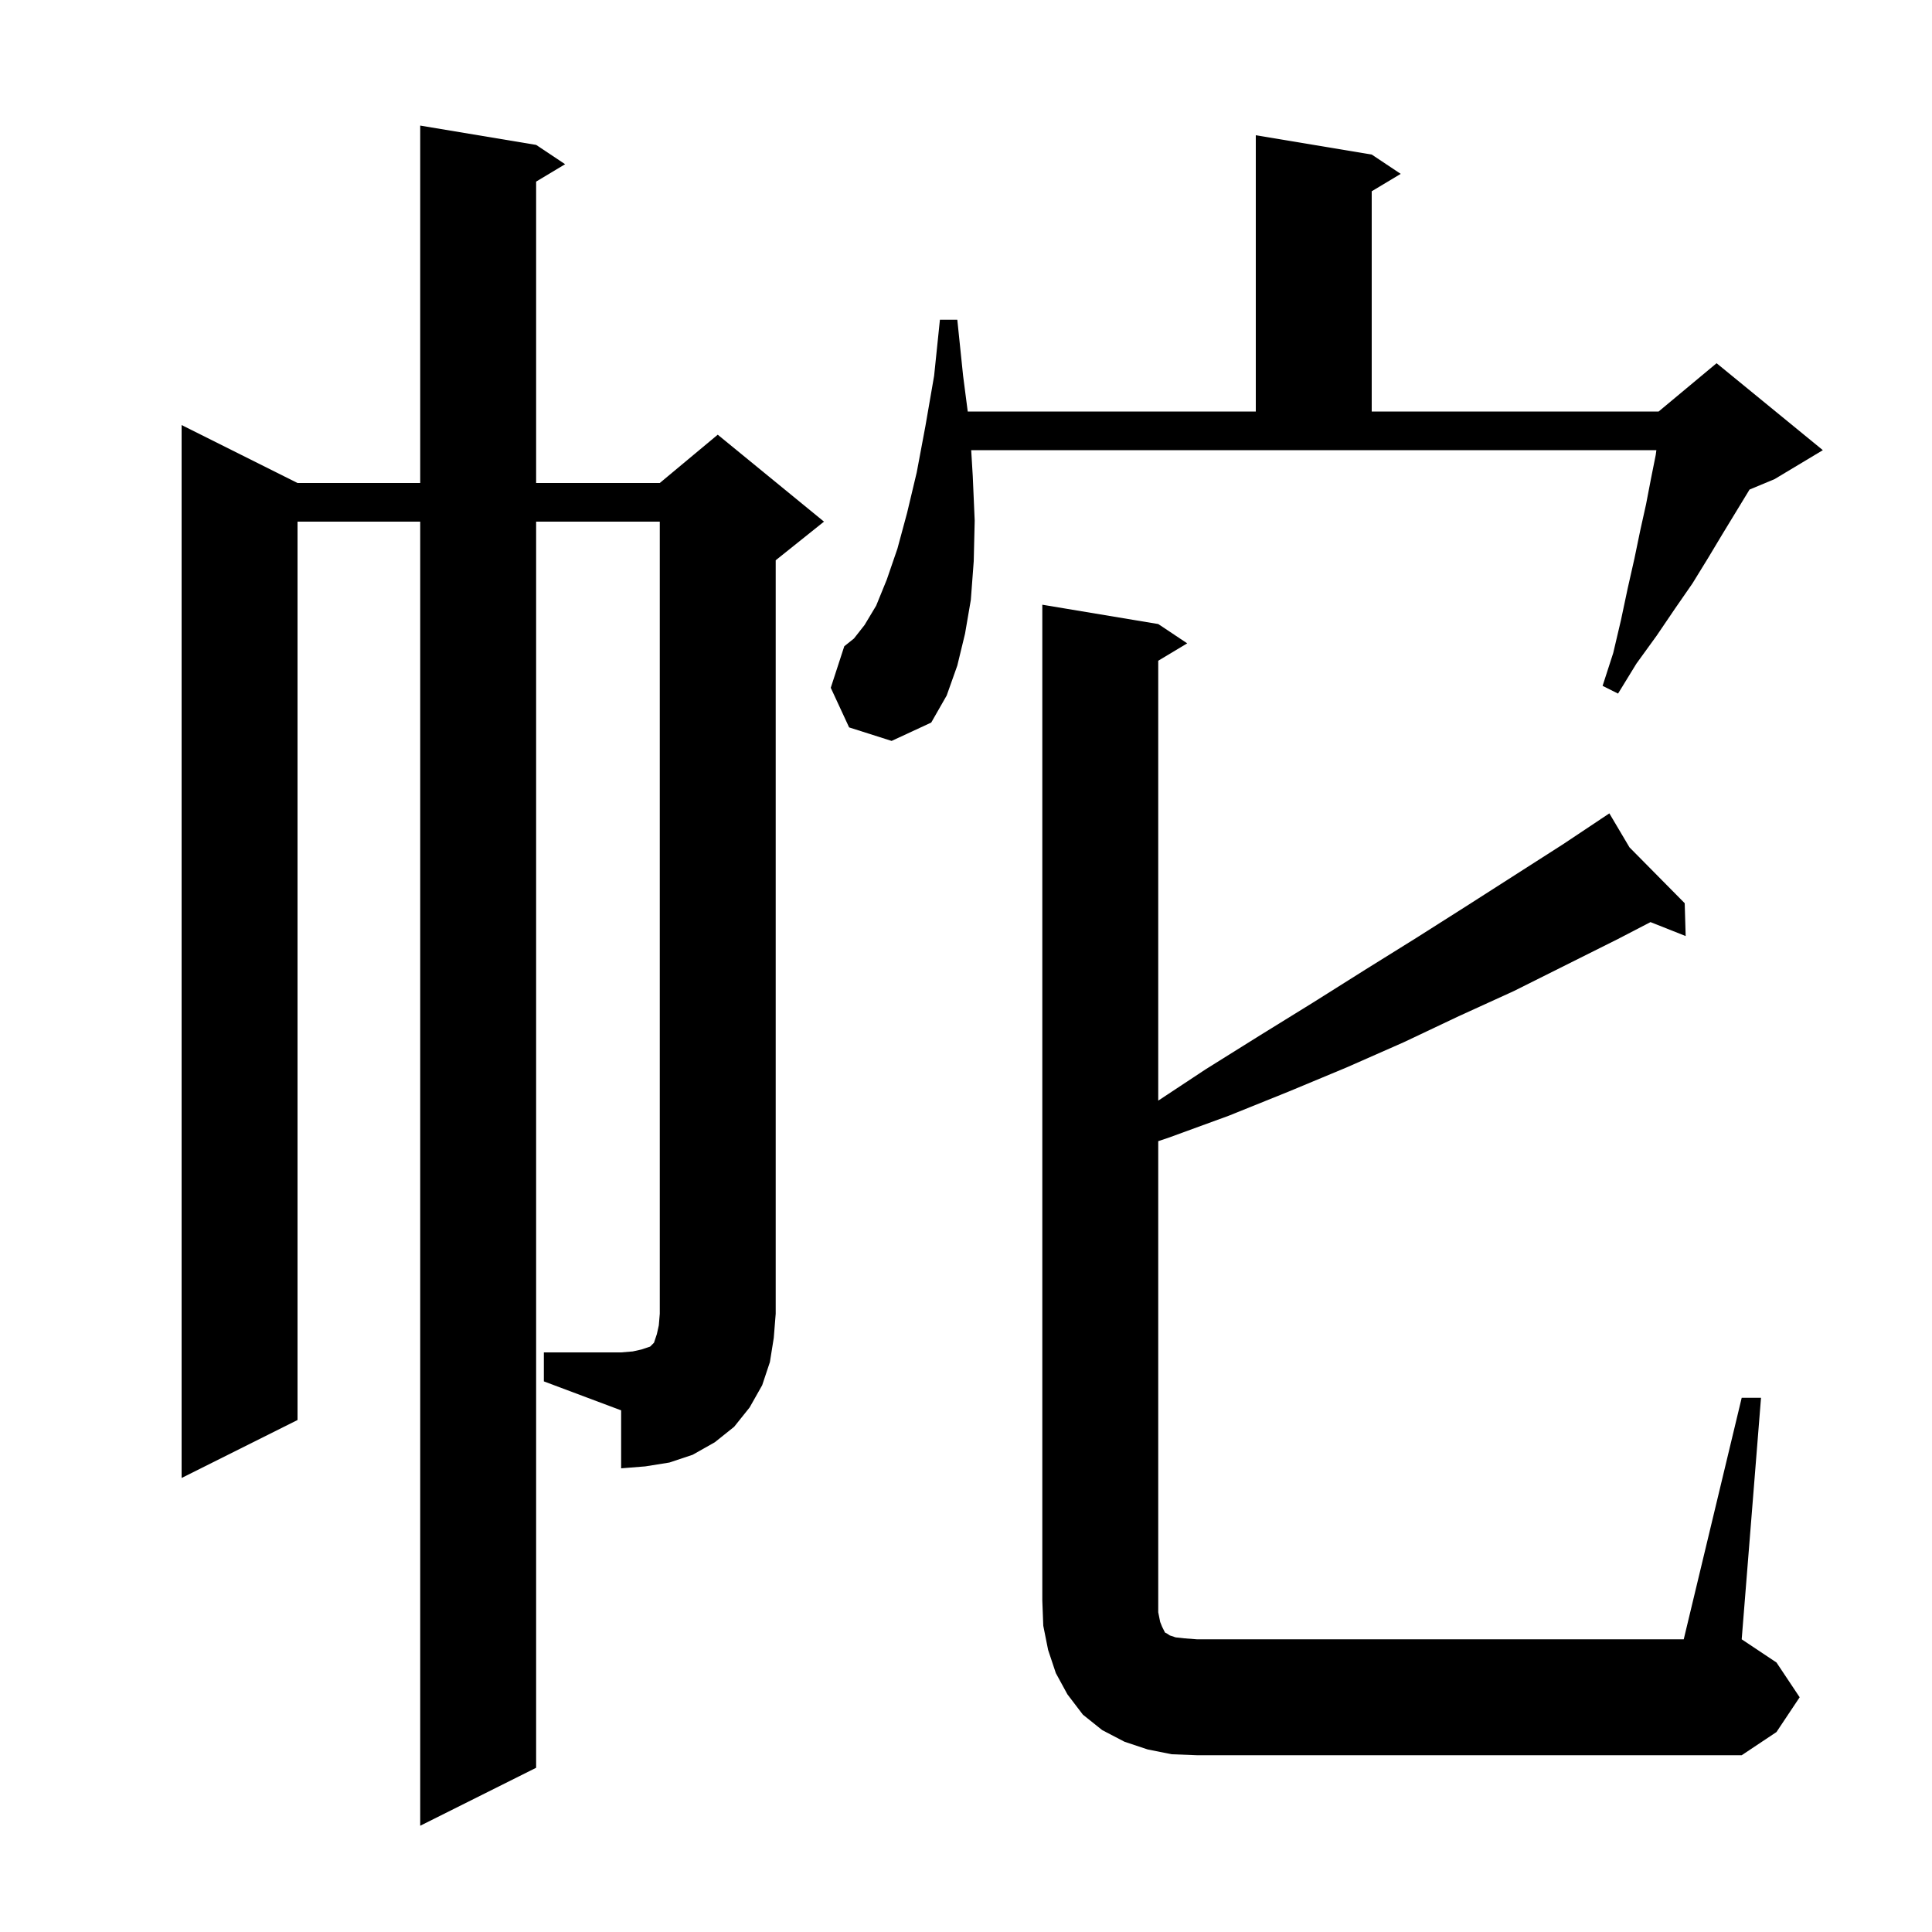 <svg xmlns="http://www.w3.org/2000/svg" xmlns:xlink="http://www.w3.org/1999/xlink" version="1.1" baseProfile="full" viewBox="0 0 200 200" width="200" height="200">
<g fill="black">
<path d="M 180.3 144.7 L 182.3 144.7 L 180.3 169.7 L 183.9 172.1 L 186.3 175.7 L 183.9 179.3 L 180.3 181.7 L 123.9 181.7 L 121.3 181.6 L 118.8 181.1 L 116.4 180.3 L 114.1 179.1 L 112.1 177.5 L 110.5 175.4 L 109.3 173.2 L 108.5 170.8 L 108.0 168.3 L 107.9 165.7 L 107.9 62.6 L 119.9 64.6 L 122.9 66.6 L 119.9 68.4 L 119.9 113.938 L 124.8 110.7 L 130.4 107.2 L 135.9 103.8 L 141.3 100.4 L 146.6 97.1 L 151.8 93.8 L 161.8 87.4 L 165.748 84.768 L 165.7 84.7 L 165.76 84.76 L 166.6 84.2 L 168.683 87.717 L 174.4 93.5 L 174.5 96.9 L 170.859 95.456 L 167.5 97.2 L 156.7 102.6 L 151.0 105.2 L 145.3 107.9 L 139.4 110.5 L 133.4 113.0 L 127.2 115.5 L 120.9 117.8 L 119.9 118.133 L 119.9 166.9 L 120.1 167.9 L 120.3 168.4 L 120.6 169.0 L 120.8 169.1 L 121.1 169.3 L 121.7 169.5 L 122.6 169.6 L 123.9 169.7 L 174.3 169.7 Z M 56.3 140.0 L 64.3 140.0 L 65.5 139.9 L 66.4 139.7 L 67.3 139.4 L 67.7 139.0 L 68.0 138.1 L 68.2 137.2 L 68.3 136.0 L 68.3 54.0 L 55.5 54.0 L 55.5 183.0 L 43.5 189.0 L 43.5 54.0 L 30.8 54.0 L 30.8 147.0 L 18.8 153.0 L 18.8 44.0 L 30.8 50.0 L 43.5 50.0 L 43.5 13.0 L 55.5 15.0 L 58.5 17.0 L 55.5 18.8 L 55.5 50.0 L 68.3 50.0 L 74.3 45.0 L 85.3 54.0 L 80.3 58.0 L 80.3 136.0 L 80.1 138.5 L 79.7 141.0 L 78.9 143.4 L 77.6 145.7 L 76.0 147.7 L 74.0 149.3 L 71.7 150.6 L 69.3 151.4 L 66.8 151.8 L 64.3 152.0 L 64.3 146.0 L 56.3 143.0 Z M 87.9 75.3 L 86.0 71.2 L 87.4 66.9 L 88.4 66.1 L 89.5 64.7 L 90.7 62.7 L 91.8 60.0 L 92.9 56.8 L 93.9 53.1 L 94.9 48.9 L 95.8 44.1 L 96.7 38.9 L 97.3 33.1 L 99.1 33.1 L 99.7 38.9 L 100.18 42.6 L 130.0 42.6 L 130.0 14.0 L 142.0 16.0 L 145.0 18.0 L 142.0 19.8 L 142.0 42.6 L 171.7 42.6 L 177.7 37.6 L 188.7 46.6 L 183.7 49.6 L 181.113 50.678 L 181.1 50.7 L 178.3 55.3 L 176.8 57.8 L 175.2 60.4 L 173.4 63.0 L 171.5 65.8 L 169.4 68.7 L 167.5 71.8 L 165.9 71.0 L 167.0 67.6 L 167.8 64.2 L 168.5 60.9 L 169.2 57.8 L 169.8 54.9 L 170.4 52.2 L 170.9 49.6 L 171.4 47.1 L 171.468 46.6 L 100.538 46.6 L 100.7 49.3 L 100.9 53.9 L 100.8 58.1 L 100.5 62.1 L 99.9 65.6 L 99.1 68.9 L 98.0 72.0 L 96.4 74.8 L 92.3 76.7 Z " />
</g>
</svg>
